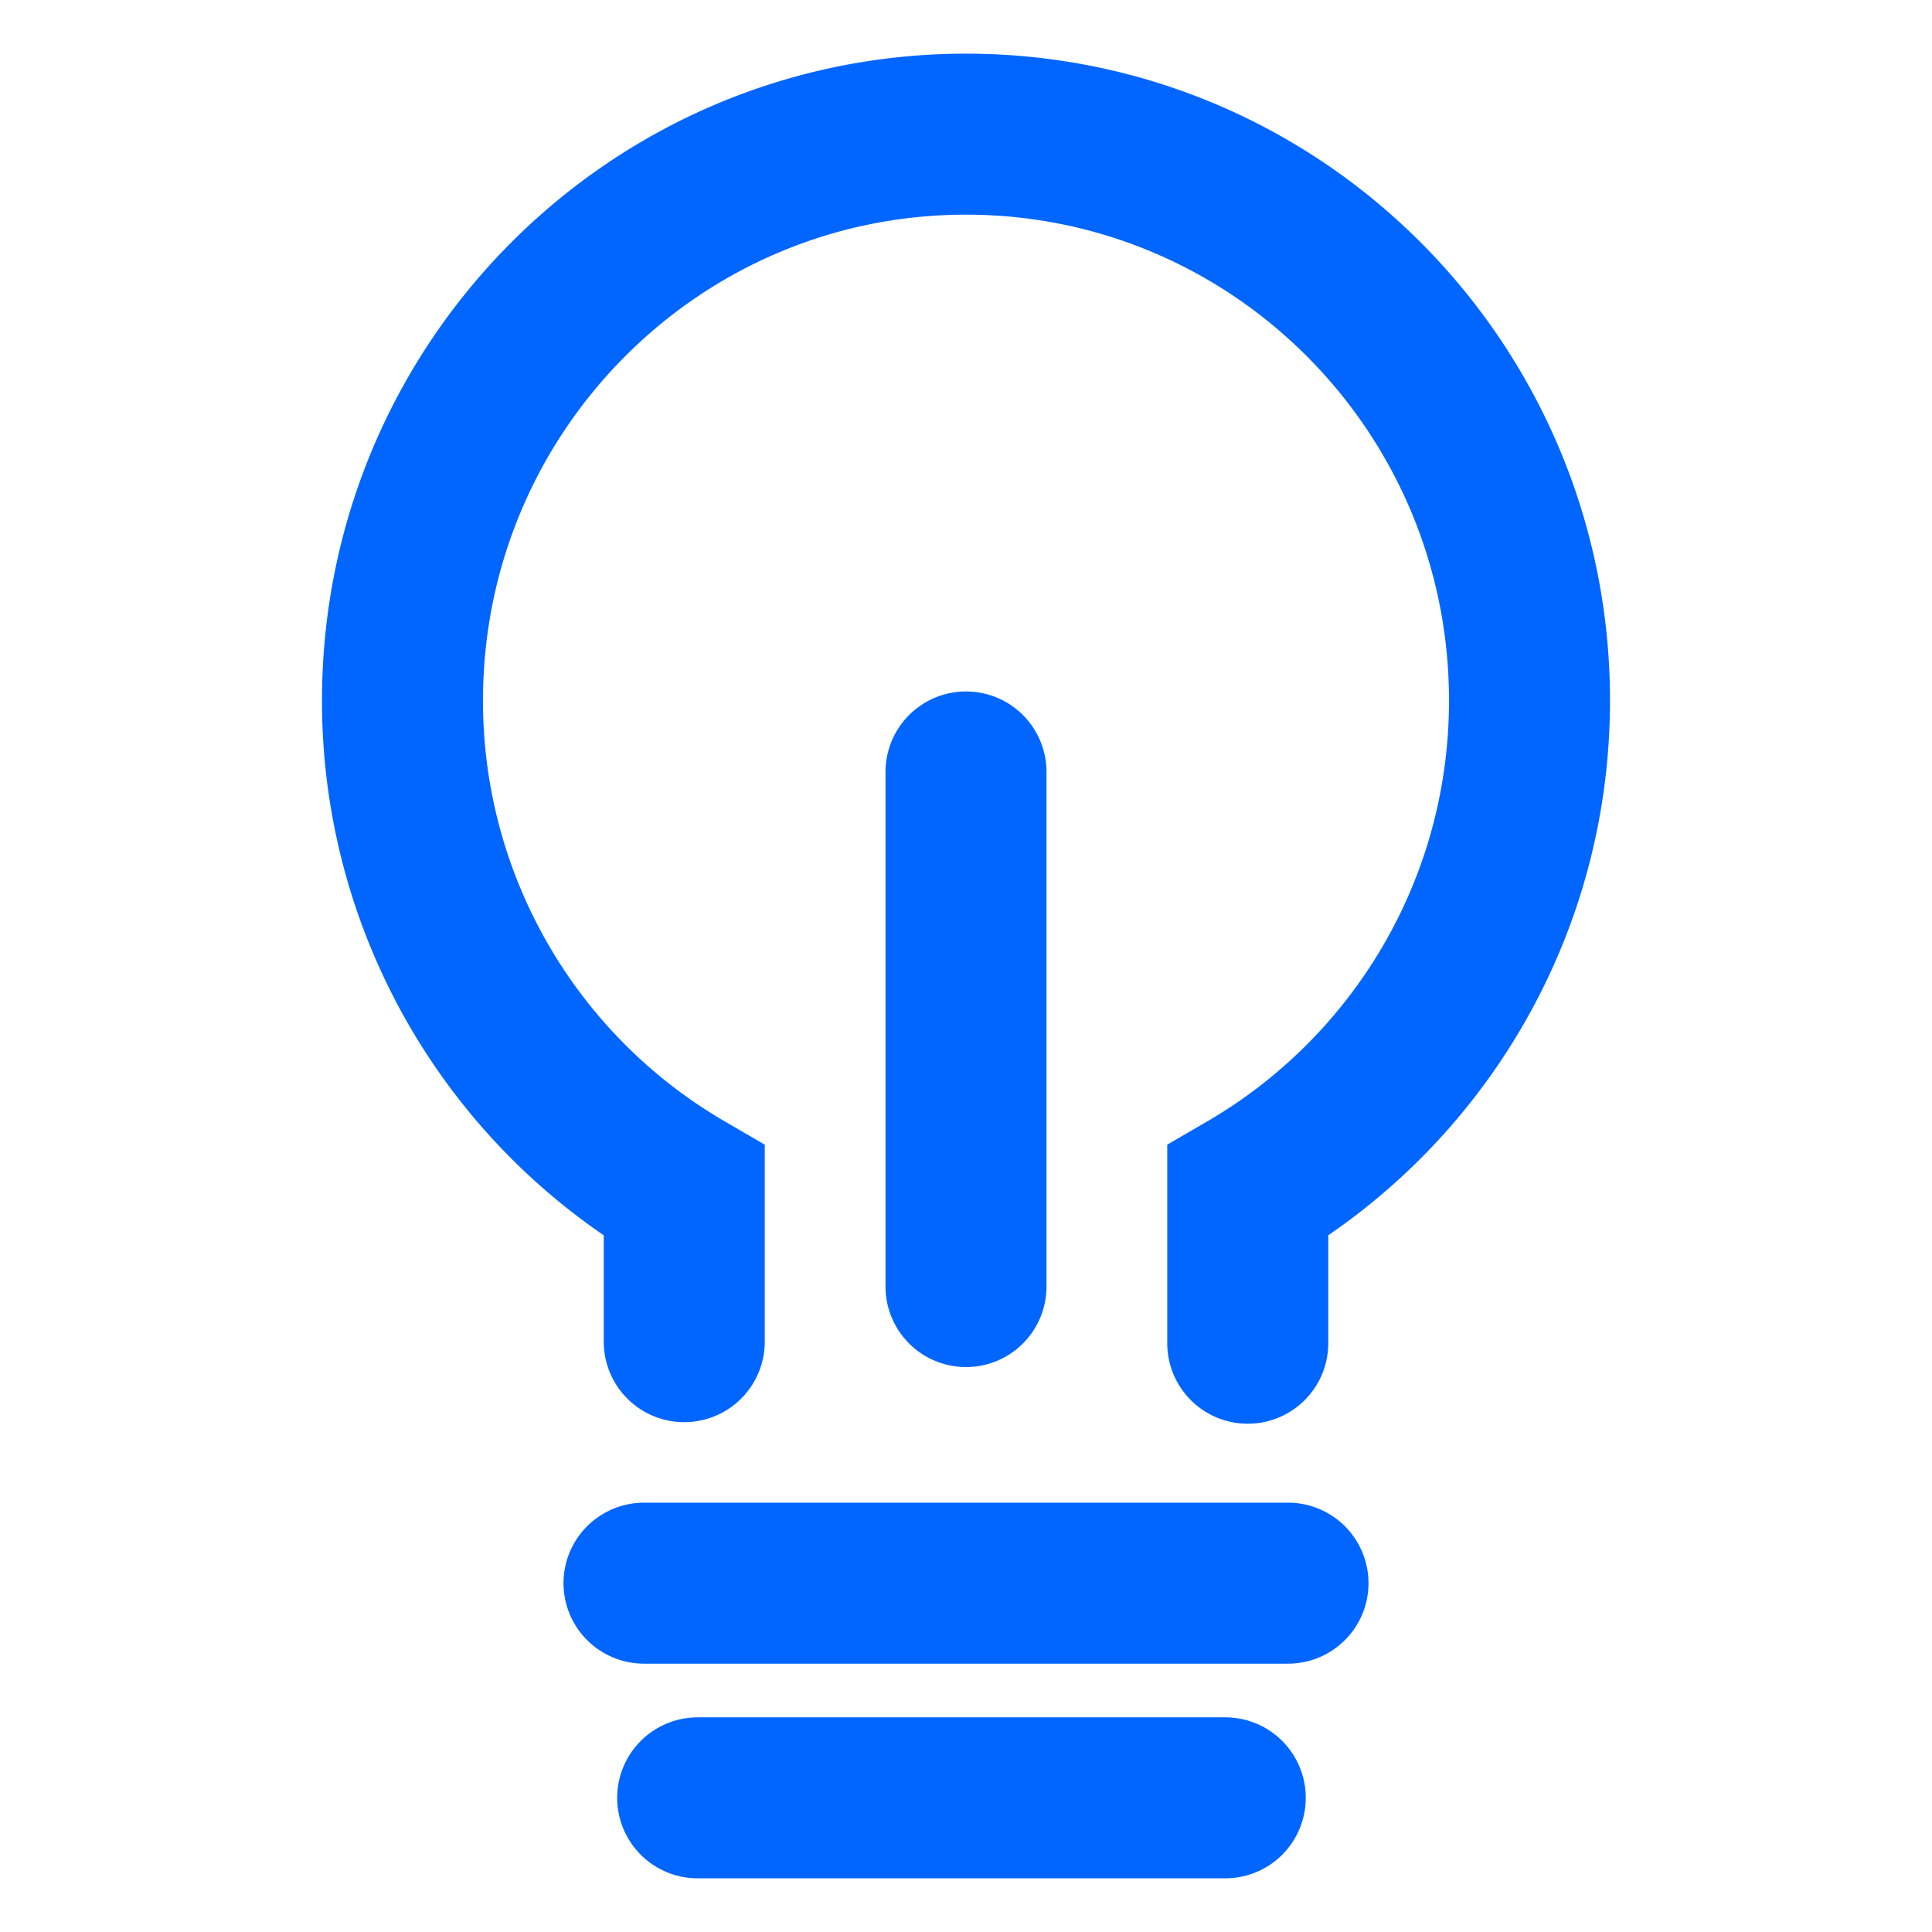 <svg xmlns="http://www.w3.org/2000/svg" width="36" height="36" viewBox="0 0 36 36">
    <g fill="none" fill-rule="evenodd" stroke="#06F" stroke-linecap="round" stroke-width="3">
        <path d="M12.75 25v-2.808a10.557 10.557 0 0 1-5.25-9.14C7.5 7.224 12.201 2.5 18 2.5s10.5 4.724 10.5 10.552c0 3.905-2.112 7.315-5.25 9.14v2.837"/>
        <path fill-rule="nonzero" d="M12 29.5h12M18 14.384v9.589M13 33.5h9.831"/>
    </g>
</svg>
